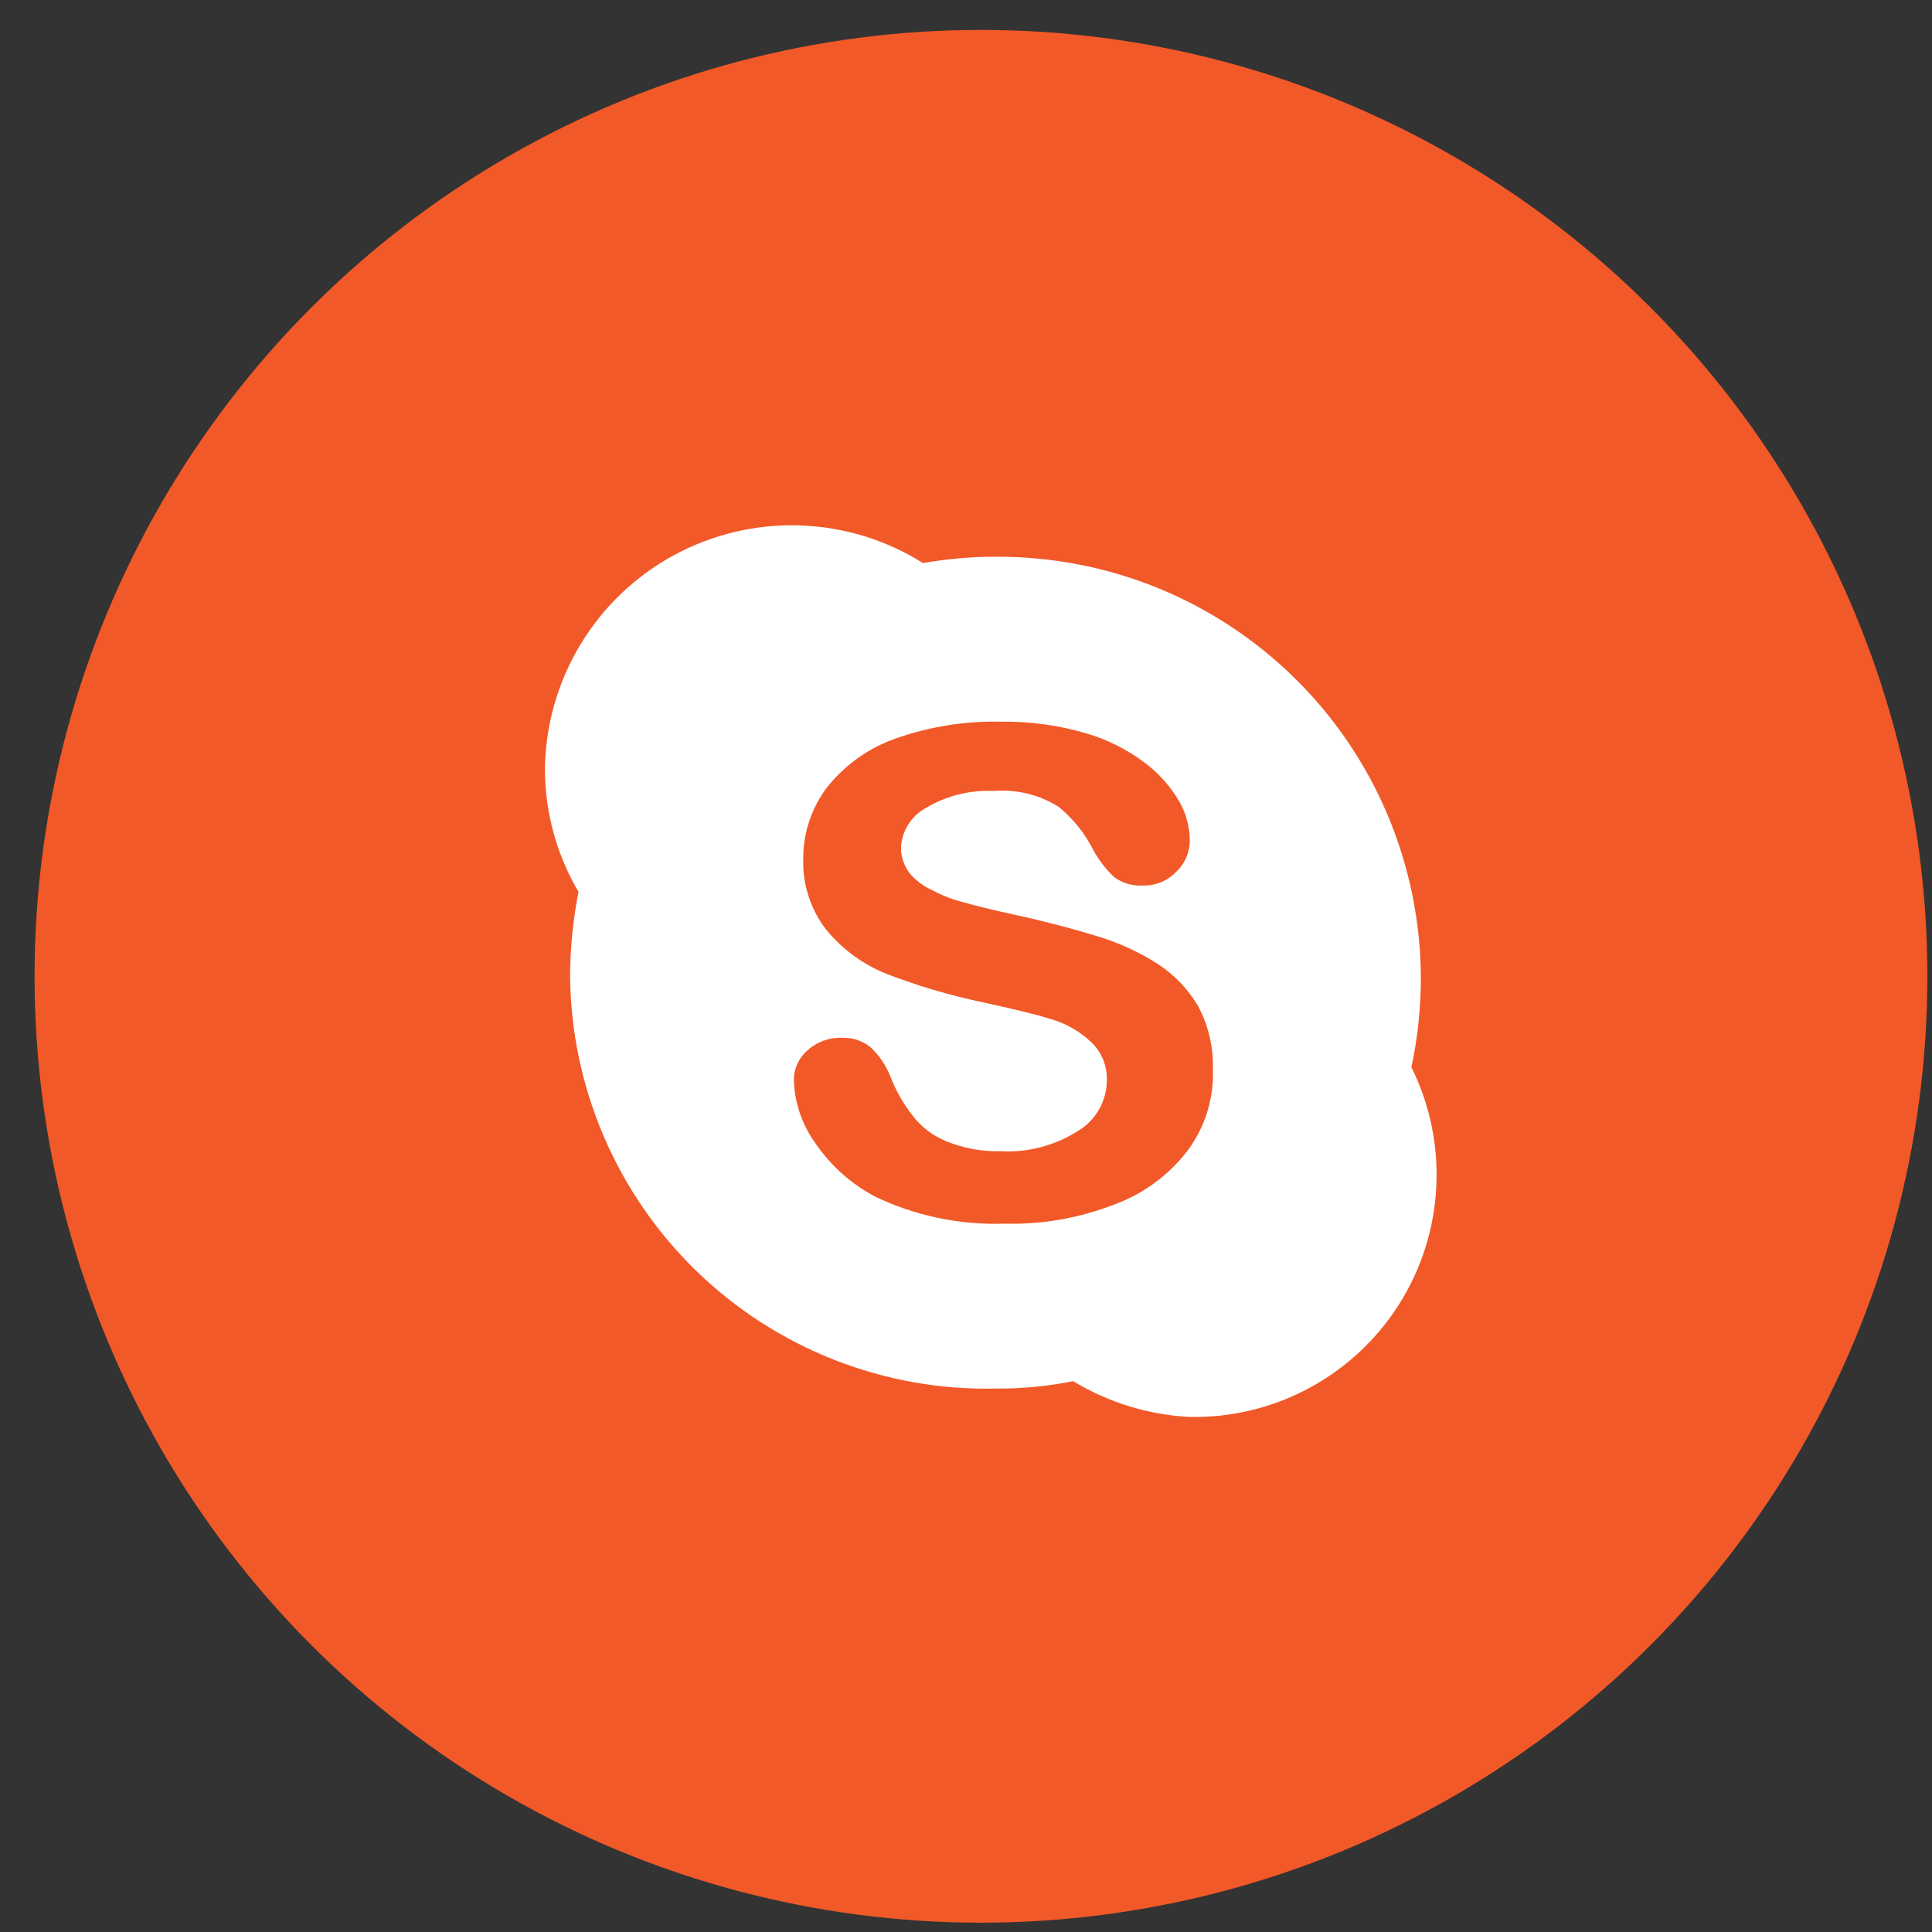 <svg width="39" height="39" viewBox="0 0 39 39" fill="none" xmlns="http://www.w3.org/2000/svg">
<rect x="0" y="0" width="39" height="39" fill="#333333" stroke="none"/>
<circle cx="19.802" cy="19.708" r="19.104" fill="#F25928"/>
<path d="M28.491 21.543C28.62 20.944 28.683 20.332 28.682 19.719C28.675 18.599 28.448 17.49 28.013 16.457C27.578 15.424 26.944 14.487 26.146 13.7C25.349 12.912 24.404 12.29 23.366 11.867C22.327 11.445 21.216 11.232 20.095 11.239C19.605 11.238 19.115 11.281 18.633 11.367C17.883 10.896 17.022 10.633 16.137 10.606C15.253 10.578 14.377 10.787 13.599 11.21C12.822 11.633 12.171 12.256 11.715 13.014C11.258 13.772 11.011 14.638 11 15.523C11.001 16.395 11.235 17.252 11.678 18.003C11.568 18.561 11.511 19.129 11.508 19.699C11.518 20.812 11.748 21.912 12.186 22.935C12.624 23.958 13.261 24.884 14.06 25.659C14.859 26.434 15.804 27.043 16.84 27.45C17.876 27.857 18.982 28.055 20.095 28.03C20.622 28.034 21.147 27.984 21.664 27.881C22.376 28.313 23.185 28.561 24.017 28.603C24.857 28.619 25.687 28.418 26.427 28.02C27.166 27.622 27.791 27.041 28.241 26.331C28.69 25.622 28.949 24.809 28.993 23.97C29.037 23.131 28.864 22.295 28.491 21.543ZM23.996 23.197C23.623 23.696 23.116 24.078 22.533 24.299C21.812 24.586 21.041 24.723 20.265 24.701C19.364 24.73 18.469 24.542 17.657 24.151C17.182 23.898 16.774 23.534 16.469 23.091C16.198 22.72 16.043 22.277 16.025 21.819C16.022 21.702 16.046 21.587 16.094 21.48C16.141 21.374 16.212 21.279 16.3 21.203C16.491 21.03 16.742 20.939 16.999 20.949C17.207 20.941 17.411 21.009 17.573 21.14C17.749 21.305 17.887 21.508 17.975 21.733C18.084 22.016 18.234 22.28 18.421 22.518C18.591 22.742 18.818 22.918 19.077 23.027C19.433 23.177 19.816 23.249 20.201 23.239C20.746 23.269 21.287 23.128 21.749 22.837C21.927 22.732 22.076 22.584 22.18 22.406C22.284 22.227 22.34 22.025 22.343 21.819C22.349 21.673 22.324 21.527 22.269 21.392C22.214 21.257 22.131 21.135 22.025 21.035C21.791 20.814 21.507 20.653 21.197 20.567C20.859 20.461 20.392 20.355 19.819 20.229C19.162 20.09 18.517 19.898 17.891 19.657C17.409 19.464 16.985 19.149 16.661 18.745C16.354 18.337 16.196 17.835 16.215 17.325C16.214 16.803 16.386 16.297 16.703 15.883C17.062 15.435 17.54 15.097 18.081 14.907C18.768 14.665 19.494 14.55 20.223 14.569C20.797 14.561 21.368 14.64 21.919 14.801C22.347 14.925 22.75 15.127 23.106 15.395C23.389 15.607 23.628 15.873 23.805 16.179C23.942 16.418 24.015 16.688 24.017 16.963C24.018 17.083 23.994 17.201 23.946 17.31C23.899 17.42 23.829 17.518 23.742 17.599C23.655 17.691 23.549 17.763 23.432 17.81C23.315 17.858 23.189 17.88 23.063 17.875C22.859 17.887 22.656 17.827 22.491 17.705C22.321 17.546 22.178 17.36 22.067 17.155C21.898 16.819 21.66 16.522 21.367 16.285C20.975 16.04 20.514 15.928 20.053 15.967C19.577 15.945 19.105 16.063 18.695 16.307C18.548 16.386 18.424 16.502 18.335 16.643C18.246 16.784 18.195 16.946 18.187 17.113C18.188 17.296 18.248 17.474 18.357 17.621C18.488 17.779 18.655 17.902 18.845 17.981C19.038 18.087 19.245 18.165 19.459 18.215C19.671 18.279 20.011 18.363 20.498 18.469C21.091 18.597 21.643 18.745 22.131 18.893C22.573 19.024 22.994 19.216 23.381 19.465C23.712 19.682 23.987 19.972 24.187 20.313C24.392 20.698 24.494 21.129 24.484 21.565C24.509 22.148 24.337 22.723 23.996 23.197Z" fill="white"/>
</svg>
